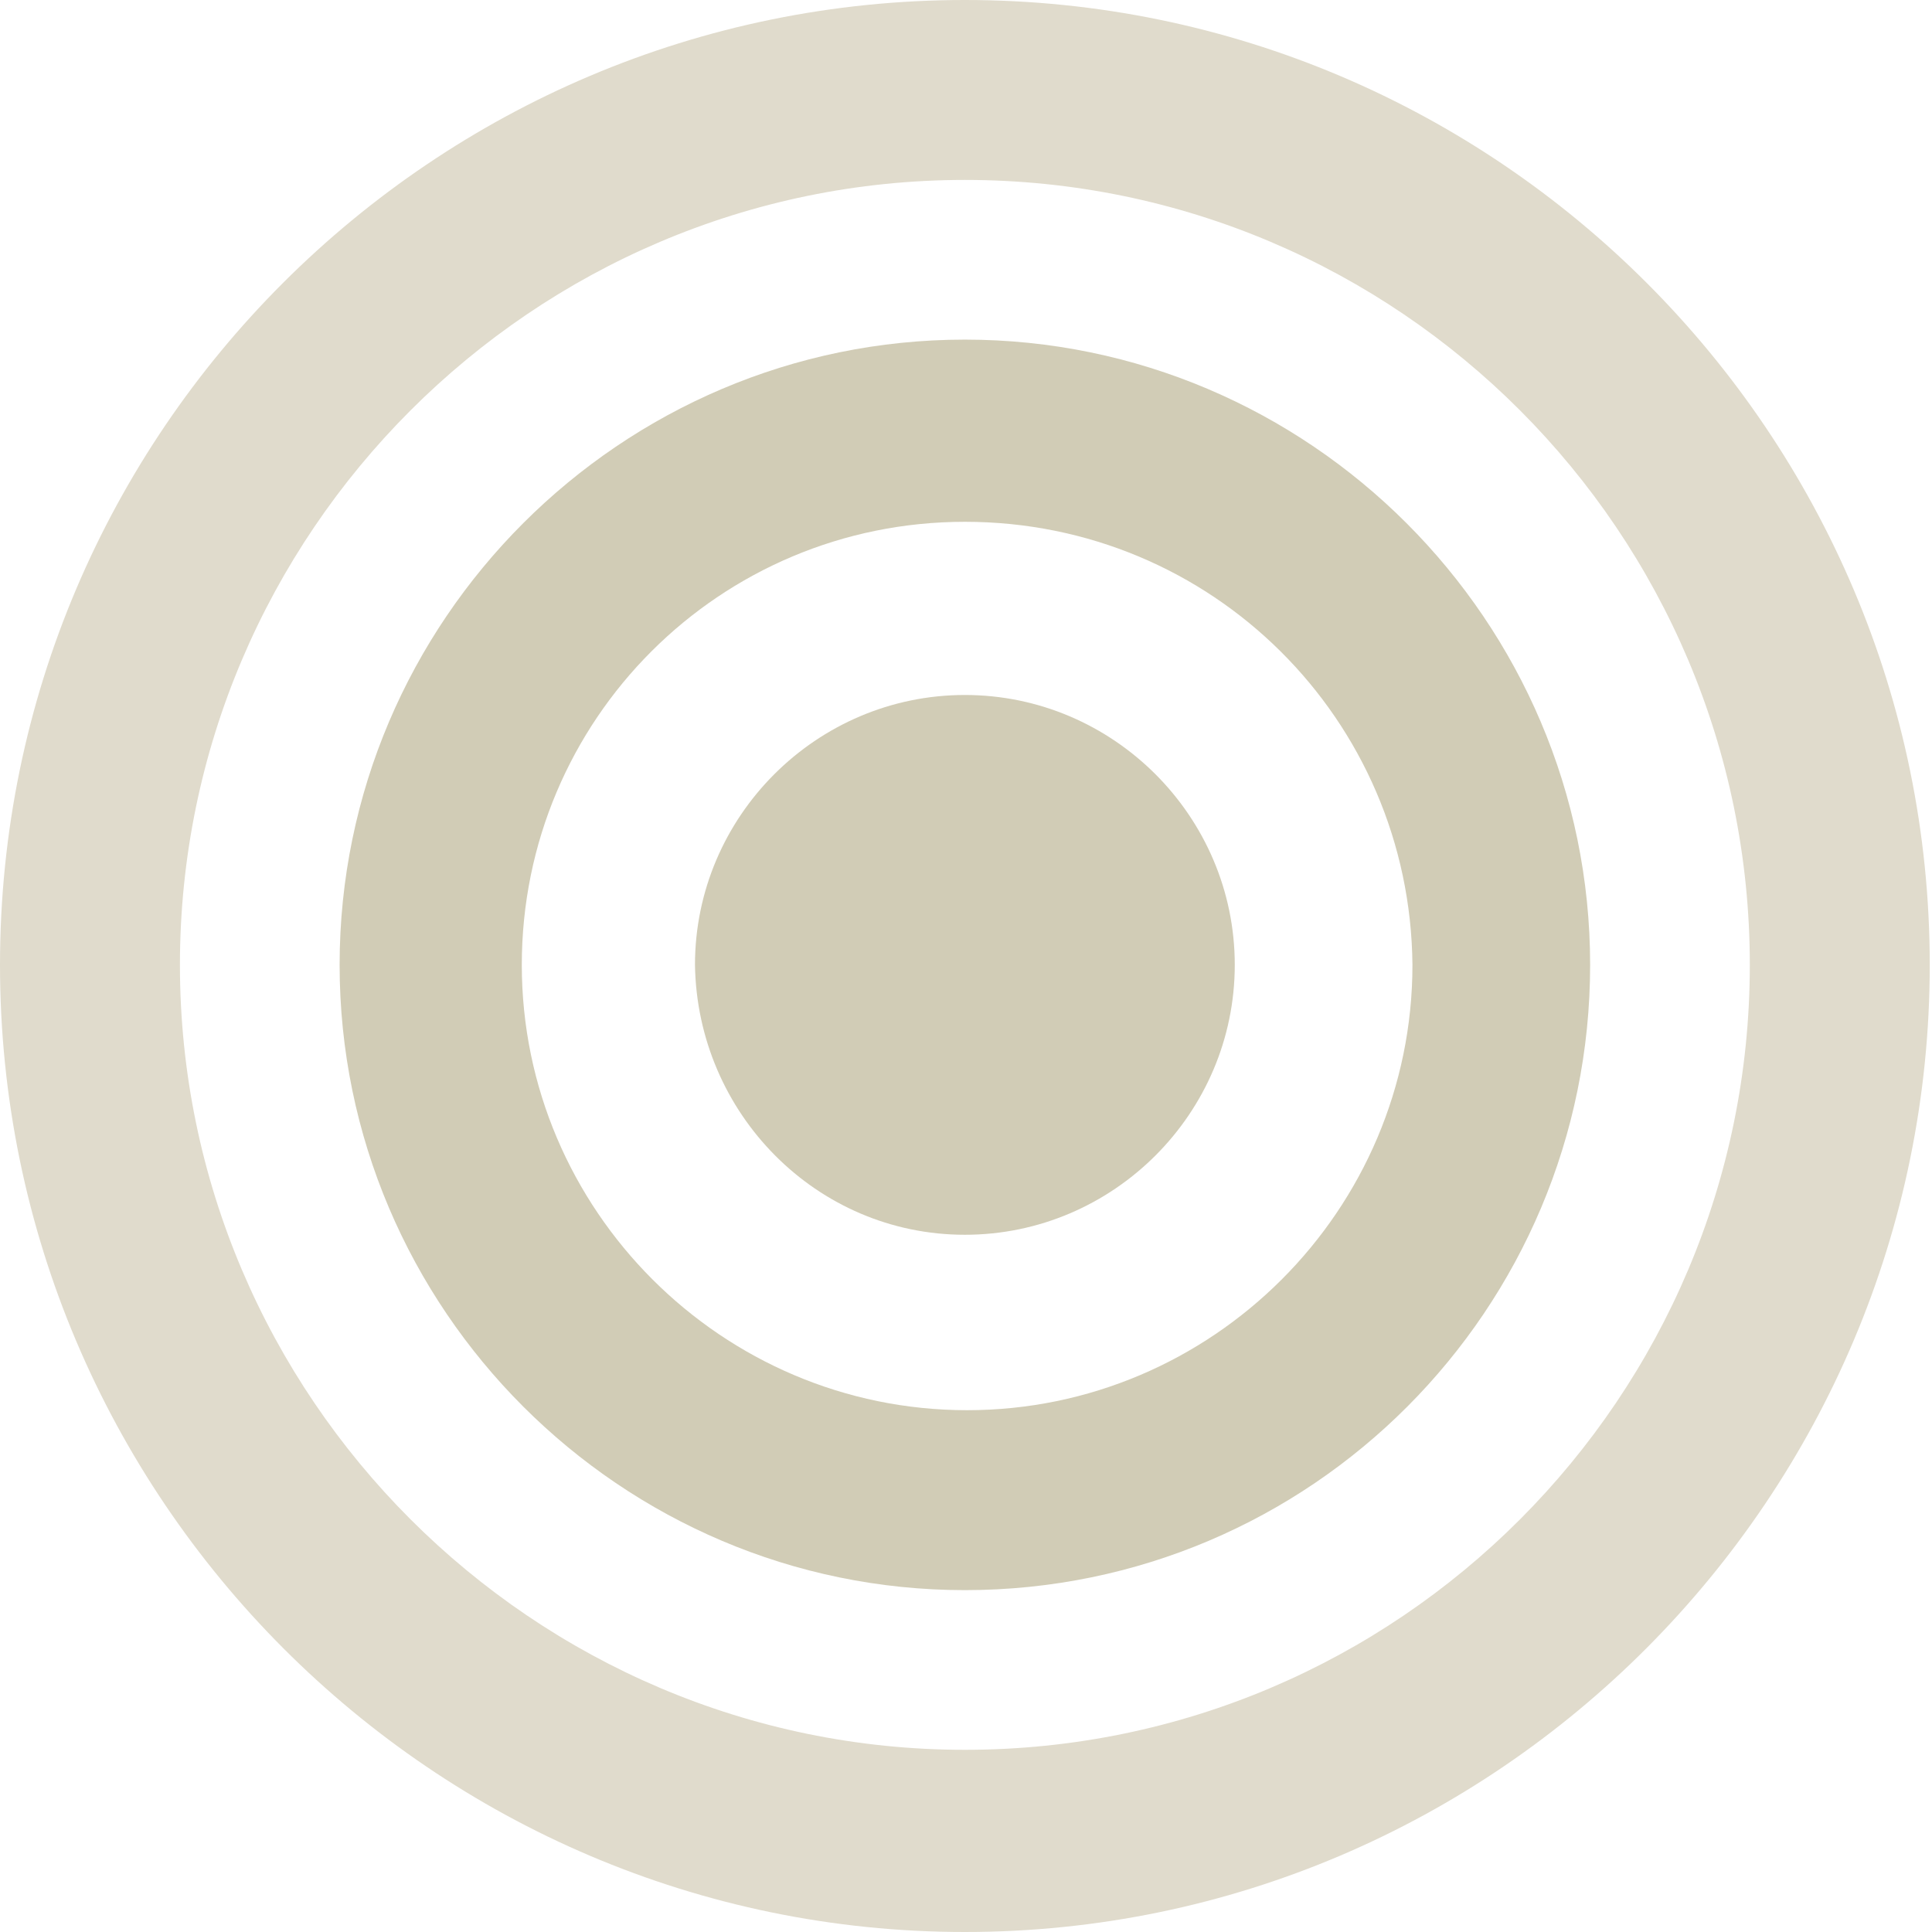 <?xml version="1.0" encoding="utf-8"?>
<!-- Generator: Adobe Illustrator 22.1.0, SVG Export Plug-In . SVG Version: 6.00 Build 0)  -->
<svg version="1.1" id="Layer_1" xmlns="http://www.w3.org/2000/svg" xmlns:xlink="http://www.w3.org/1999/xlink" x="0px" y="0px"
	 viewBox="0 0 85.9 85.9" style="enable-background:new 0 0 85.9 85.9;" xml:space="preserve">
<style type="text/css">
	.st0{clip-path:url(#SVGID_2_);}
	.st1{fill:#D1CCB6;}
	.st2{fill:#E0DBCC;}
	.st3{clip-path:url(#SVGID_2_);fill:#D1CCB6;}
</style>
<g>
	<defs>
		<rect id="SVGID_1_" y="0" width="85.9" height="85.9"/>
	</defs>
	<clipPath id="SVGID_2_">
		<use xlink:href="#SVGID_1_"  style="overflow:visible;"/>
	</clipPath>
	<g class="st0">
		<path class="st1" d="M42.9,70.7c-15.3,0-27.8-12.5-27.8-27.8s12.5-27.8,27.8-27.8s27.8,12.5,27.8,27.8S58.3,70.7,42.9,70.7z
			 M42.9,23.2C32,23.2,23.2,32,23.2,42.9c0,10.9,8.9,19.8,19.8,19.8s19.8-8.9,19.8-19.8C62.7,32,53.9,23.2,42.9,23.2z"/>
	</g>
	<g class="st0">
		<path class="st2" d="M42.9,85.9C19.3,85.9,0,66.6,0,42.9S19.3,0,42.9,0c23.7,0,42.9,19.3,42.9,42.9S66.6,85.9,42.9,85.9z M42.9,8
			C23.7,8,8,23.7,8,42.9s15.7,34.9,34.9,34.9c19.3,0,34.9-15.7,34.9-34.9S62.2,8,42.9,8z"/>
	</g>
	<path class="st3" d="M42.9,54.9c6.6,0,12-5.4,12-12c0-6.6-5.4-12-12-12s-12,5.4-12,12C31,49.5,36.3,54.9,42.9,54.9"/>
</g>
</svg>
